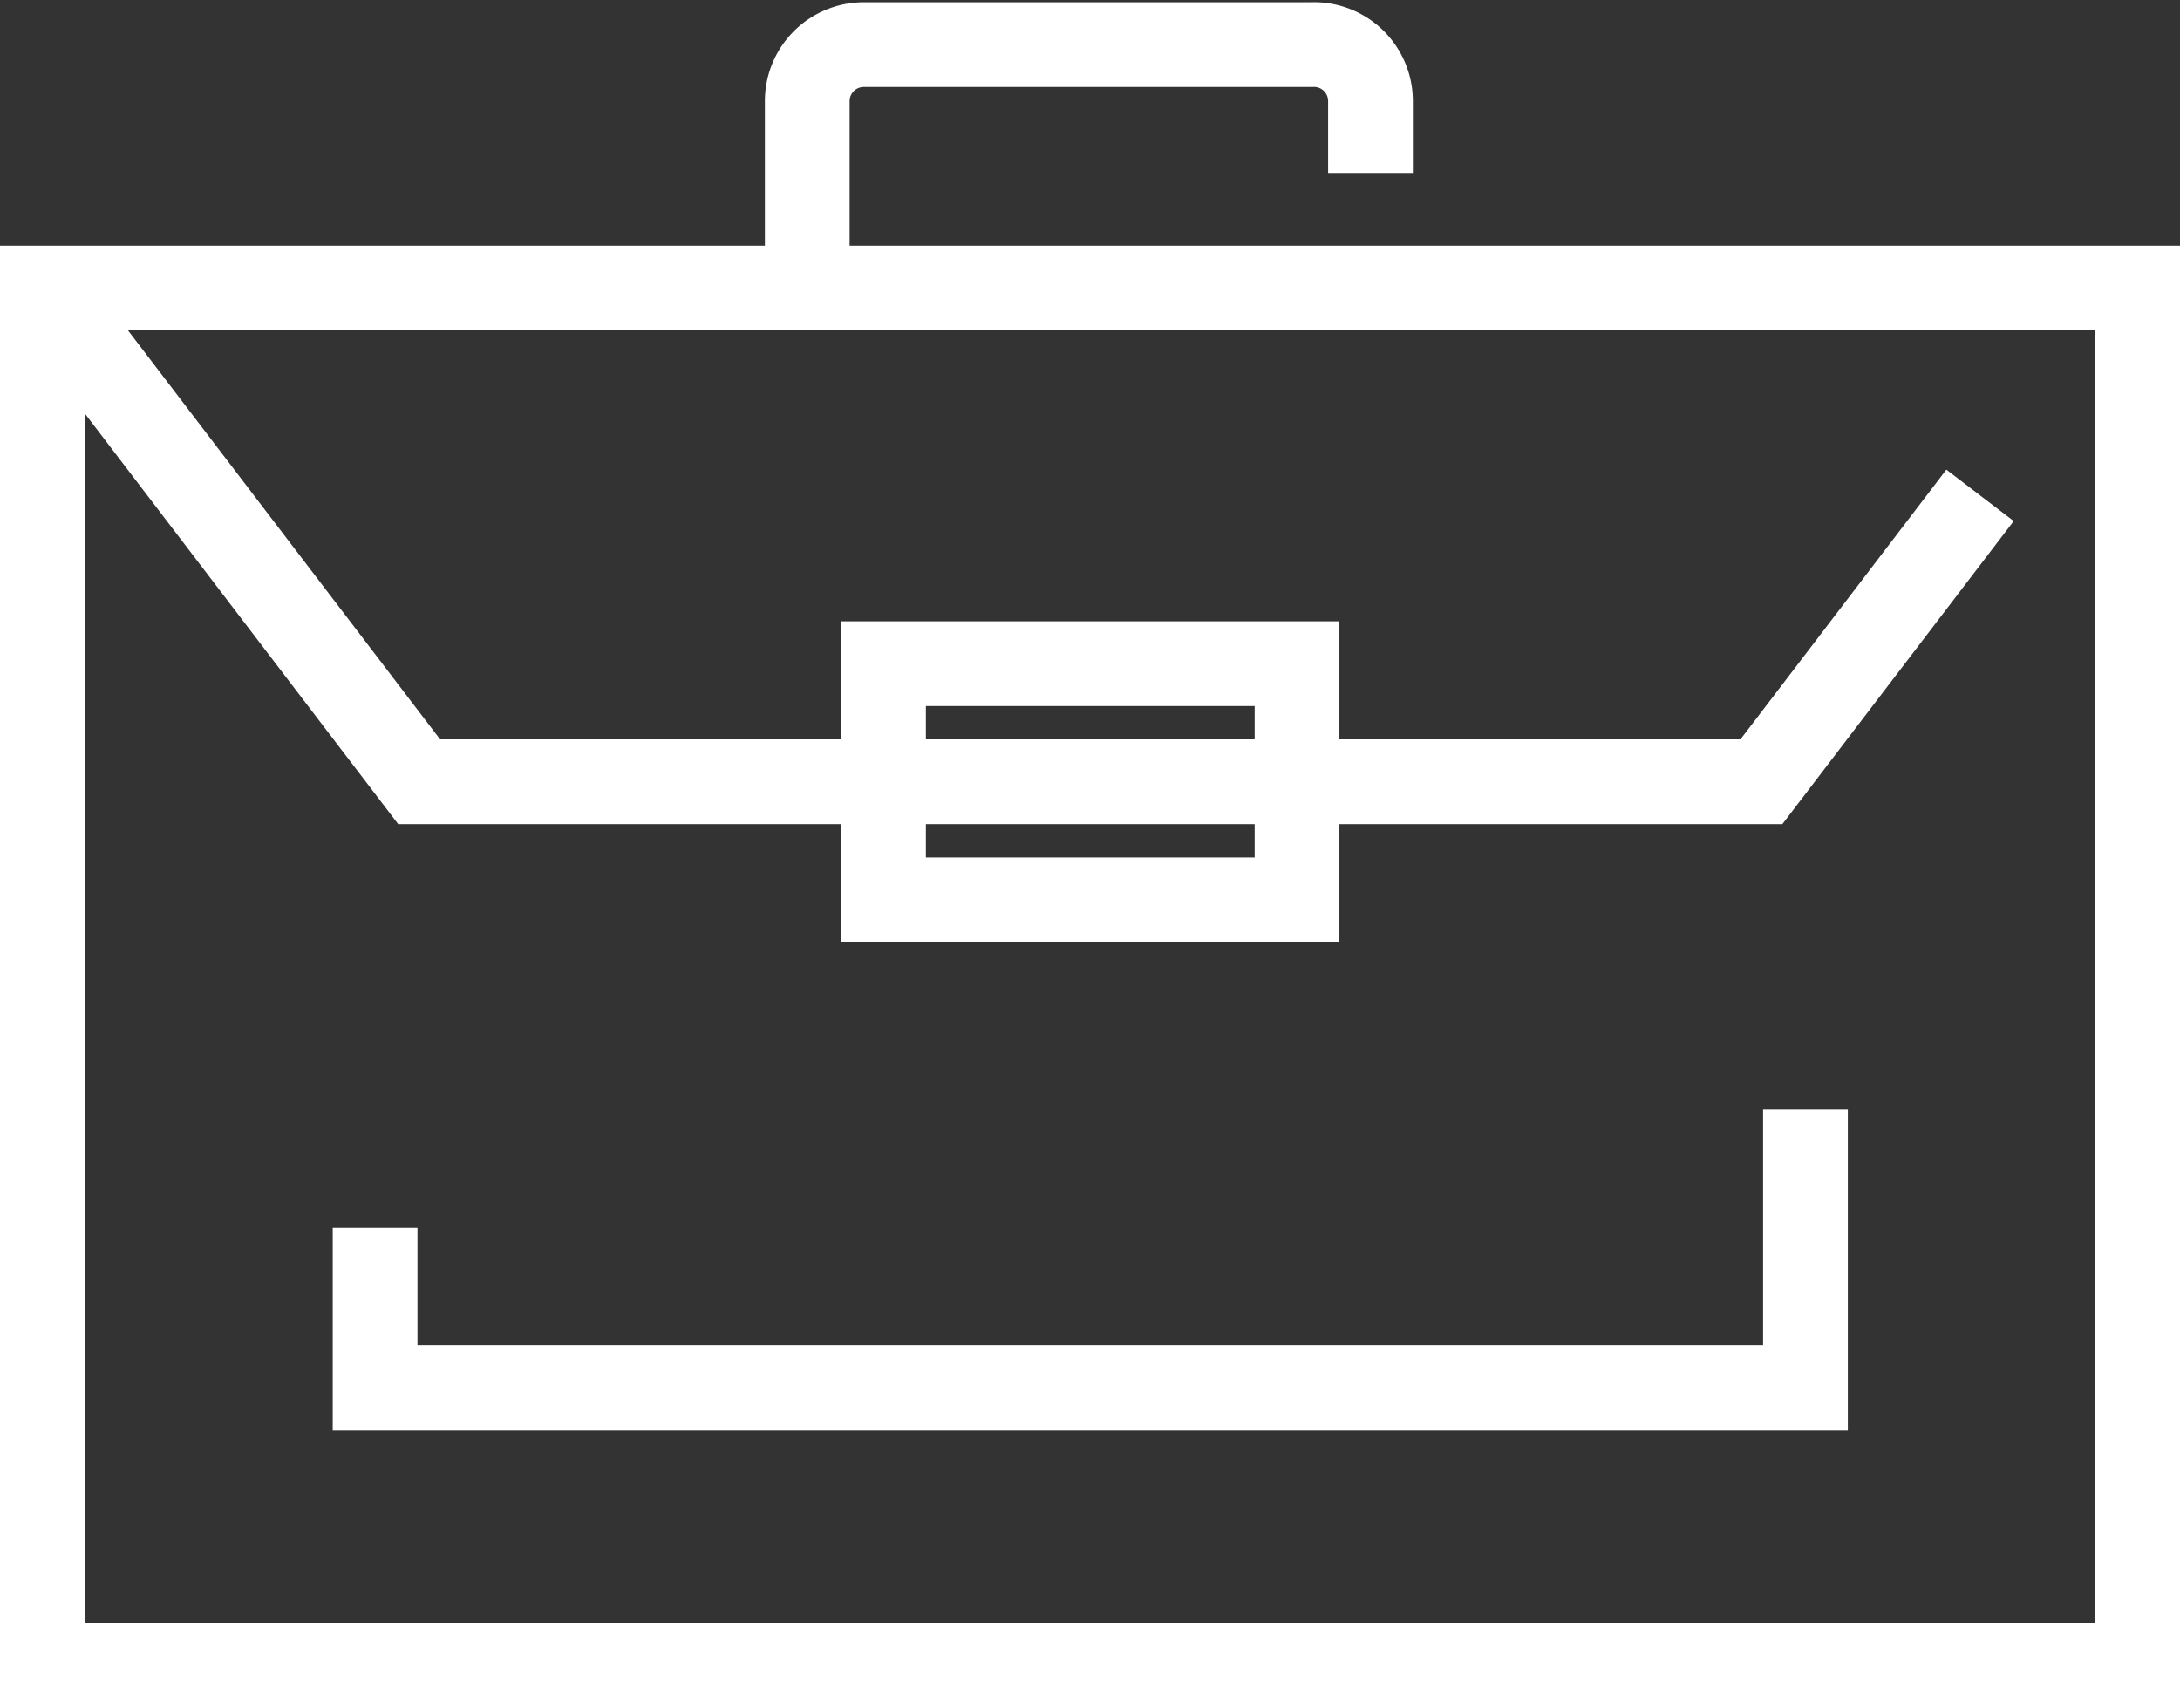 <svg xmlns="http://www.w3.org/2000/svg" id="bcf4b769-d0c6-4031-b939-0c50510750ed" data-name="Layer 1" width="38.59" height="30.24" viewBox="0 0 38.59 30.24"><rect x="0" y="0" width="38.59" height="30.24" fill="#333333" stroke="none"/><g id="b16089d6-0ac3-4c47-860c-e1051b05dd92" data-name="e08035a7-4bdd-4ffa-95af-61c0deaf511c"><g id="b51b2718-7f52-410c-9235-bcdc608b2a39" data-name="b6bf02a7-4739-40b6-b961-2ff5ce2fd380"><g id="e6d6cc2d-990e-4d94-a38d-055ee5bc9097" data-name="acaddf46-eb3c-4fc6-8f1d-bcb289f5b928"><rect x="0.75" y="5.1" width="37.09" height="24.39" fill="none" stroke="#fff" stroke-linecap="square" stroke-miterlimit="10" stroke-width="1.5"></rect><polyline points="35.05 8.77 31.18 13.84 7.42 13.84 0.75 5.1" fill="none" stroke="#fff" stroke-miterlimit="10" stroke-width="1.5"></polyline><path d="M14.29,5.1V1.79a1,1,0,0,1,1-1h7.92a1,1,0,0,1,1.05,1v.52" fill="none" stroke="#fff" stroke-linecap="square" stroke-miterlimit="10" stroke-width="1.5"></path><rect x="15.64" y="11.75" width="7.32" height="4.18" fill="none" stroke="#fff" stroke-linecap="square" stroke-miterlimit="10" stroke-width="1.5"></rect><polyline points="31.96 20.39 31.96 24.57 6.64 24.57 6.64 22.48" fill="none" stroke="#fff" stroke-linecap="square" stroke-miterlimit="10" stroke-width="1.5"></polyline></g></g></g></svg>